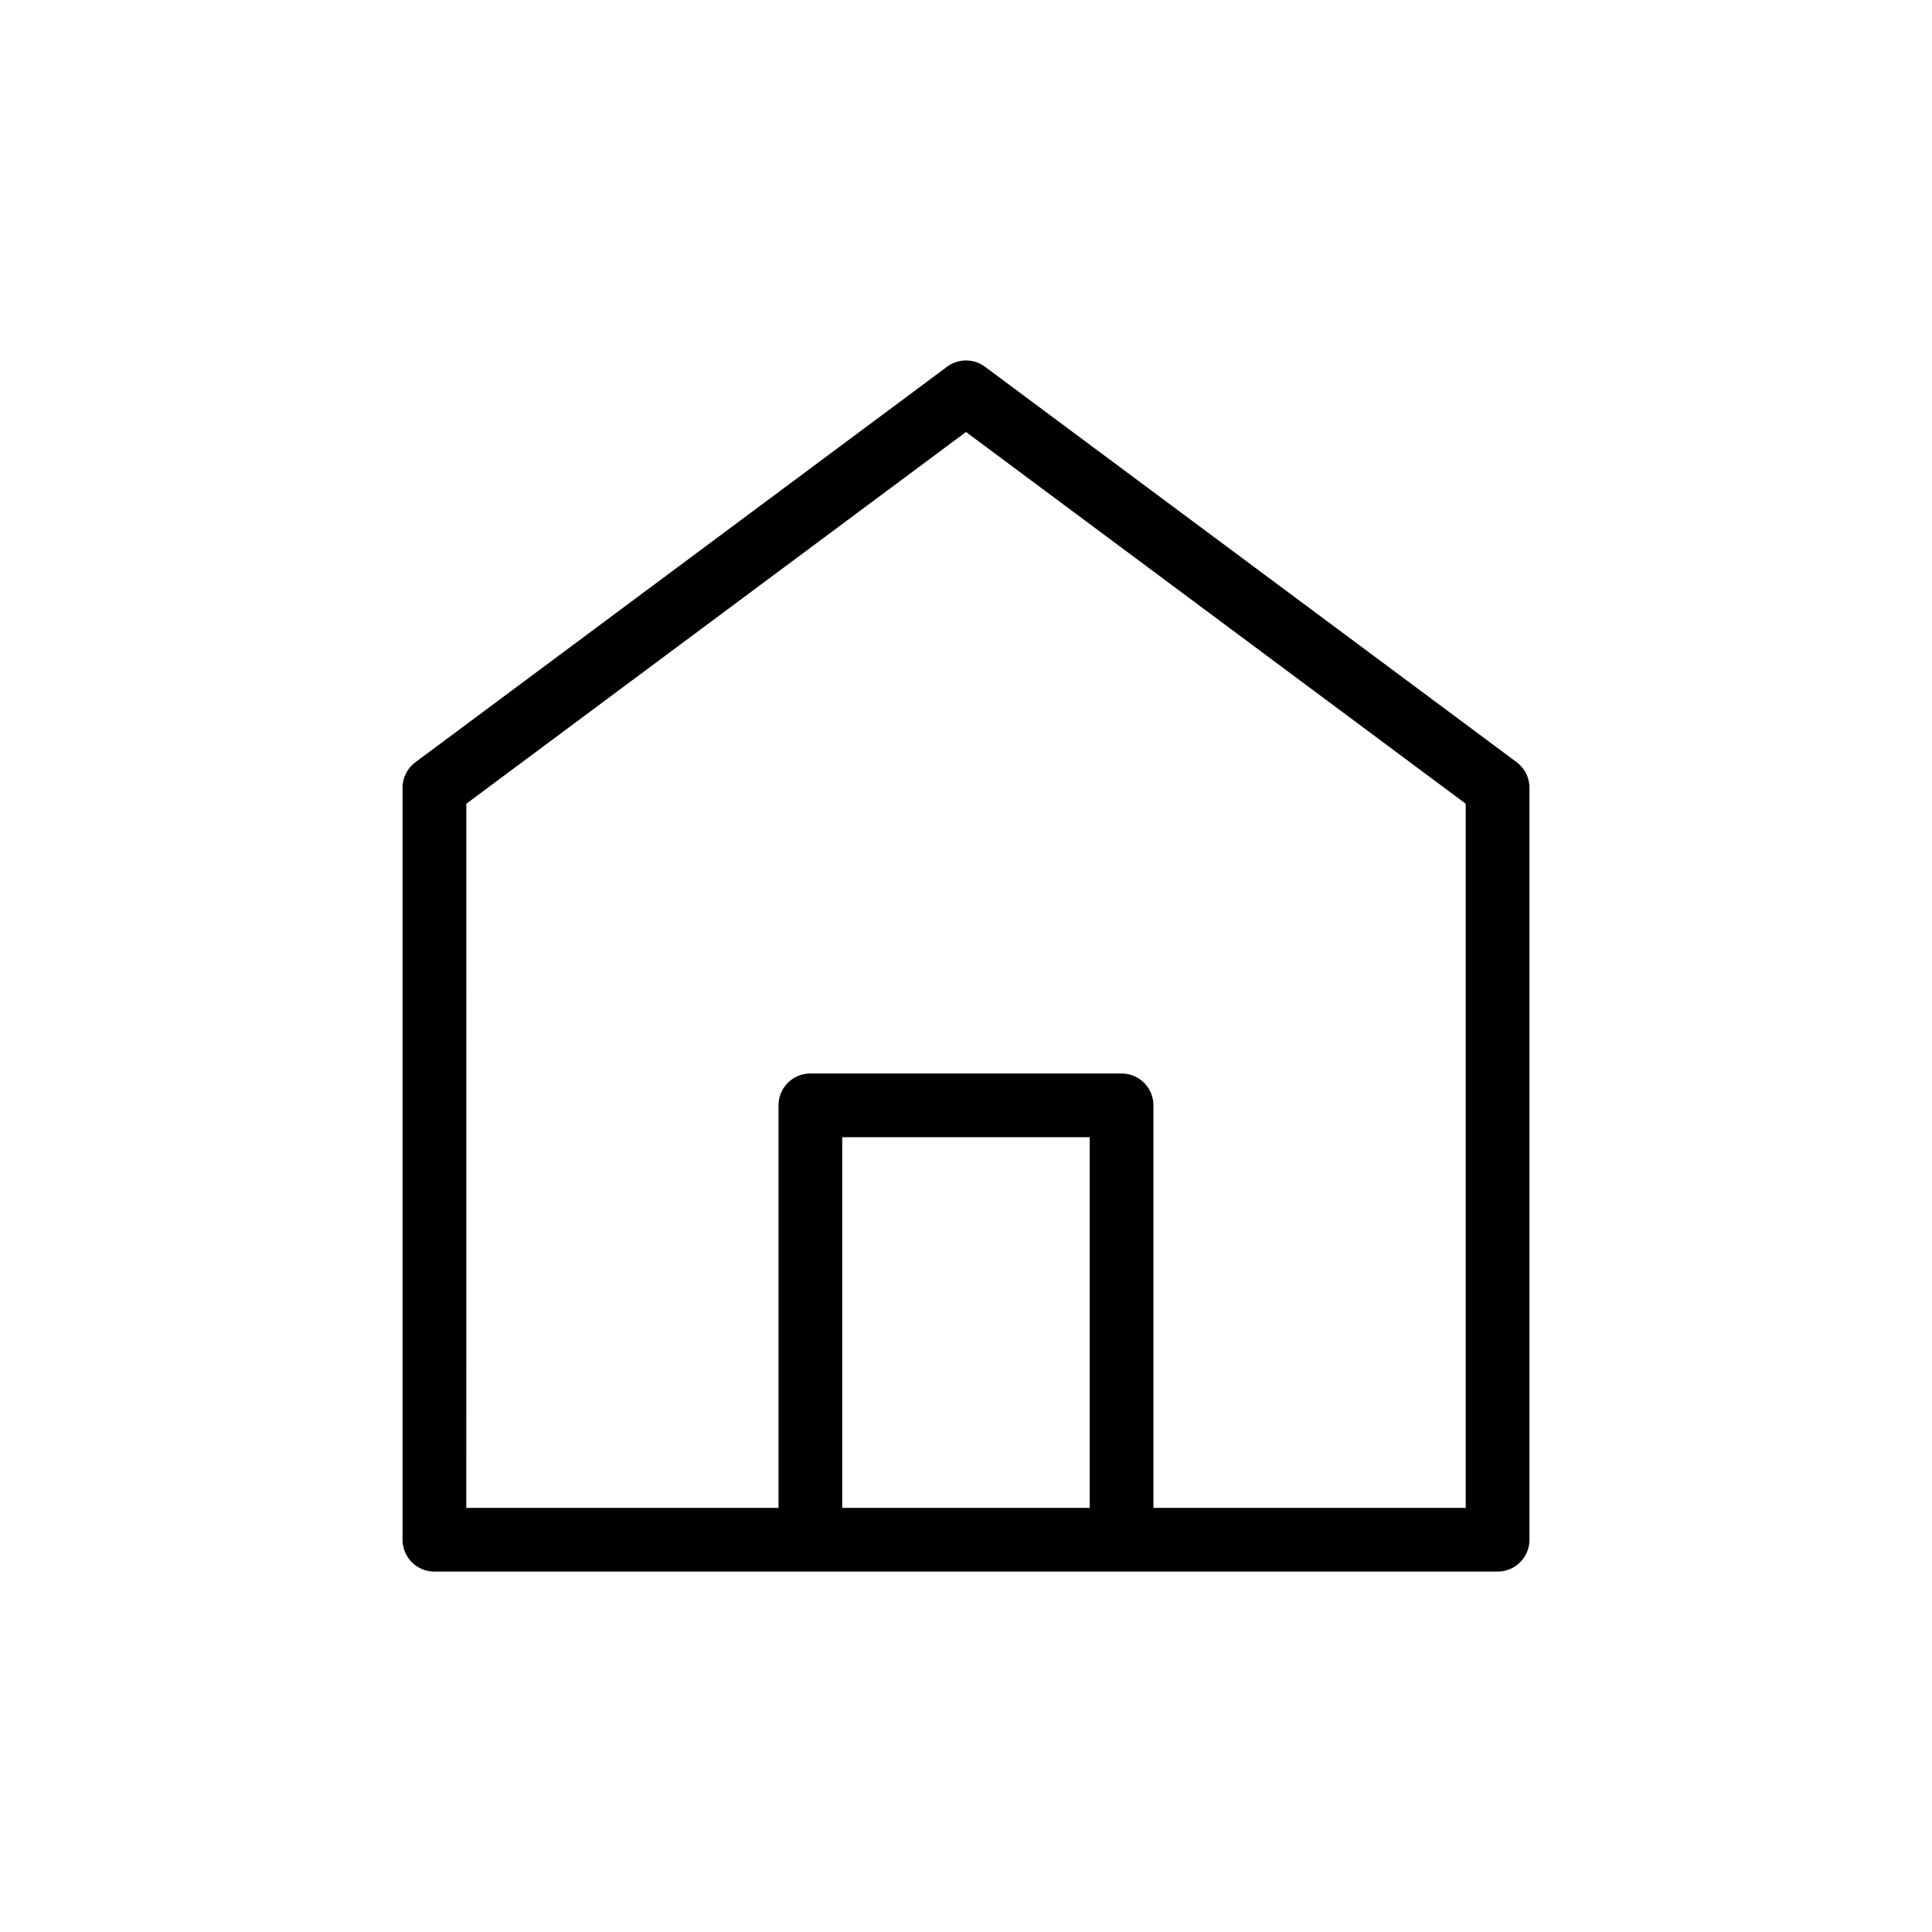 <svg id="Layer_3" data-name="Layer 3" xmlns="http://www.w3.org/2000/svg" viewBox="0 0 128 128"><title>Artboard 97</title><path d="M28.781,104.122H99.219a2.111,2.111,0,0,0,2.111-2.111V52.188a2.11,2.11,0,0,0-.851-1.694L65.26,24.3a2.109,2.109,0,0,0-2.519,0l-35.219,26.2a2.11,2.11,0,0,0-.851,1.694v49.822A2.111,2.111,0,0,0,28.781,104.122ZM72.195,99.9H55.8V75.344H72.195Zm-41.3-46.651L64,28.62,97.108,53.249V99.9H76.417V73.233a2.111,2.111,0,0,0-2.111-2.111H53.69a2.111,2.111,0,0,0-2.111,2.111V99.9H30.892Z"/></svg>